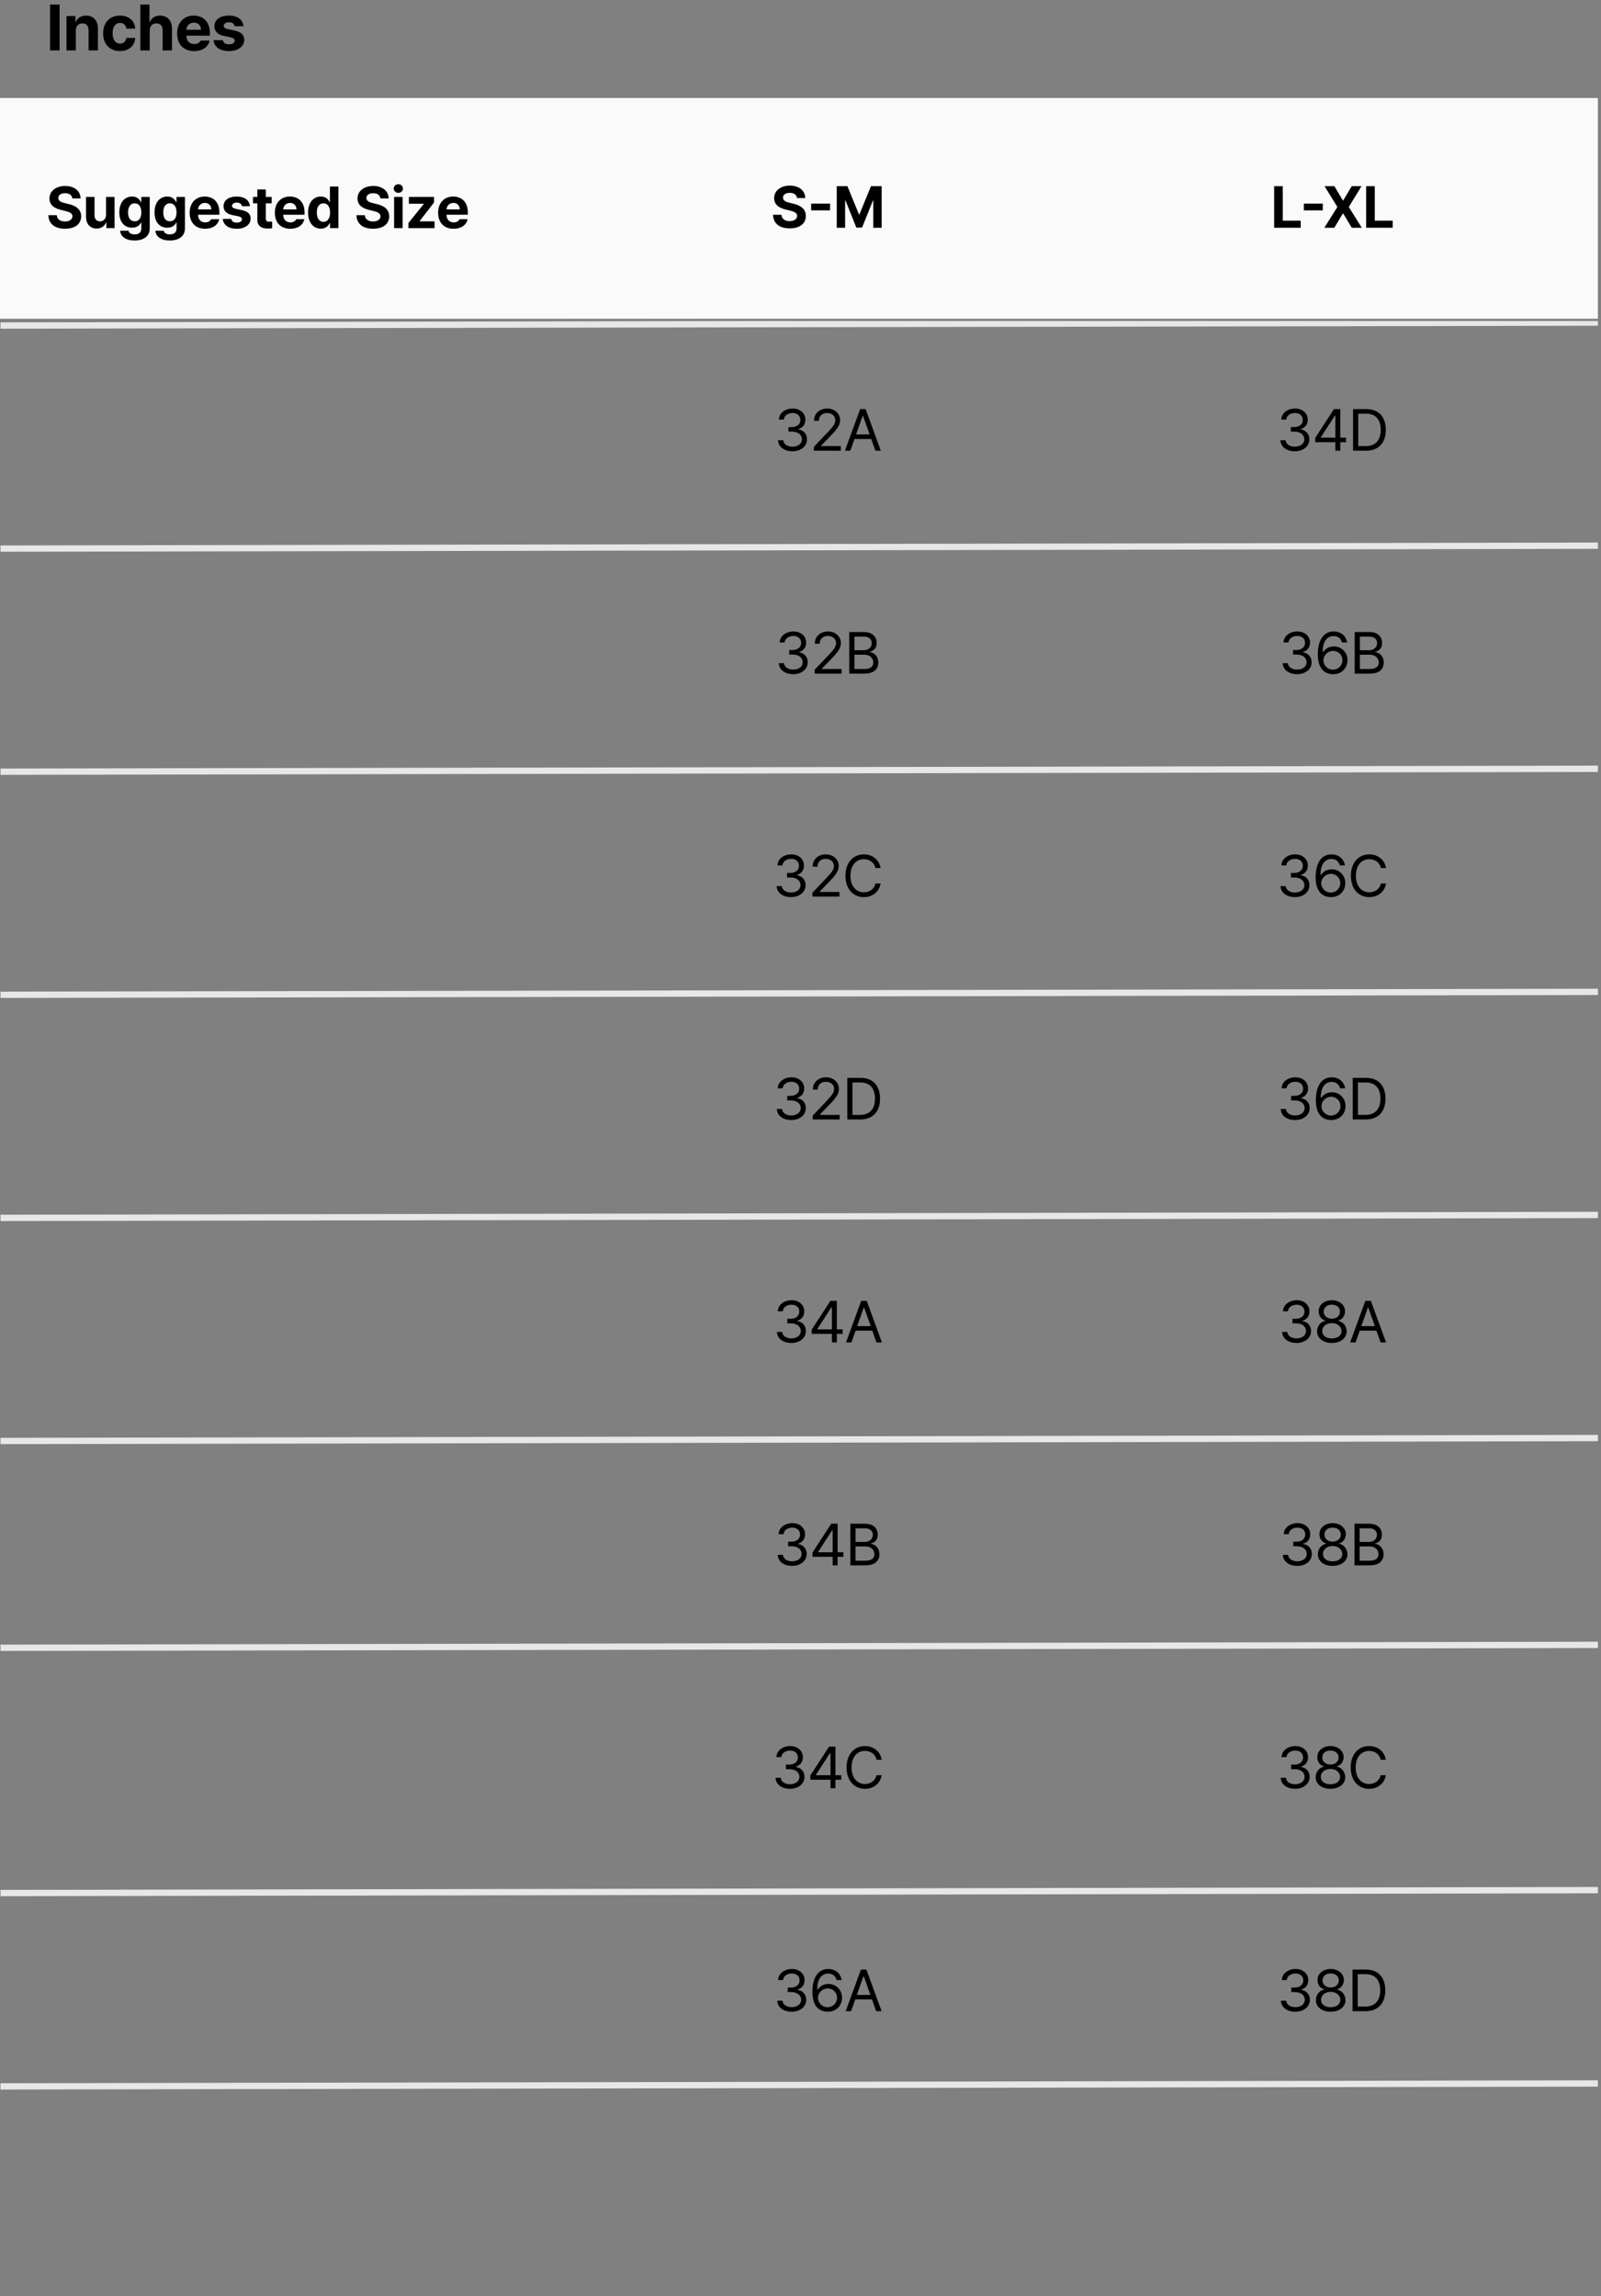<svg xmlns="http://www.w3.org/2000/svg" fill="none" viewBox="0 0 445 638" height="638" width="445">
<rect x="0" y="0" width="445" height="638" fill="#808080" stroke="none"/>
<path fill="black" d="M16.561 1.273V14H13.924V1.273H16.561ZM21.074 8.48V14H18.472V4.455H20.951V6.125H21.056C21.487 5.026 22.506 4.332 23.922 4.332C25.917 4.332 27.218 5.694 27.209 7.918V14H24.625V8.375C24.616 7.197 23.983 6.494 22.902 6.494C21.821 6.494 21.074 7.224 21.074 8.48ZM33.339 14.193C30.413 14.185 28.655 12.163 28.663 9.254C28.655 6.336 30.448 4.332 33.339 4.332C35.8 4.332 37.47 5.765 37.575 7.953H35.132C34.974 7.013 34.359 6.362 33.374 6.354C32.126 6.362 31.3 7.408 31.3 9.219C31.3 11.065 32.109 12.119 33.374 12.119C34.288 12.119 34.965 11.548 35.132 10.537H37.575C37.461 12.699 35.87 14.185 33.339 14.193ZM41.614 8.48V14H39.013V1.273H41.544V6.125H41.65C42.089 5.009 43.047 4.332 44.497 4.332C46.492 4.332 47.802 5.677 47.802 7.918V14H45.2V8.375C45.2 7.188 44.567 6.494 43.478 6.494C42.379 6.494 41.614 7.224 41.614 8.48ZM53.95 14.193C51.023 14.185 49.23 12.295 49.239 9.271C49.23 6.327 51.05 4.332 53.844 4.332C56.349 4.332 58.327 5.914 58.327 9.166V9.904H51.805C51.805 11.346 52.658 12.233 54.003 12.242C54.89 12.233 55.523 11.847 55.778 11.275H58.257C57.887 13.042 56.305 14.185 53.95 14.193ZM51.805 8.27H55.866C55.857 7.109 55.057 6.274 53.897 6.283C52.702 6.274 51.858 7.171 51.805 8.27ZM65.231 7.285C65.117 6.617 64.537 6.187 63.666 6.178C62.823 6.187 62.181 6.582 62.19 7.162C62.181 7.593 62.515 7.927 63.42 8.111L65.125 8.463C66.98 8.85 67.876 9.676 67.885 11.047C67.876 12.928 66.189 14.185 63.649 14.193C61.074 14.185 59.562 13.033 59.342 11.17H61.961C62.084 11.917 62.691 12.304 63.649 12.312C64.598 12.304 65.231 11.926 65.231 11.31C65.231 10.818 64.827 10.511 63.93 10.326L62.348 10.01C60.529 9.649 59.597 8.718 59.606 7.303C59.597 5.475 61.17 4.332 63.631 4.332C66.04 4.332 67.534 5.475 67.674 7.285H65.231Z"></path>
<rect fill="#FAFAFA" height="61.334" width="444.141" y="27.235"></rect>
<path fill="black" d="M20.101 55.136C20.005 54.218 19.279 53.683 18.105 53.683C16.891 53.683 16.213 54.242 16.205 55.009C16.197 55.847 17.059 56.222 18.057 56.446L19.095 56.701C21.075 57.156 22.552 58.162 22.56 60.086C22.552 62.202 20.907 63.559 18.089 63.551C15.295 63.559 13.514 62.266 13.442 59.783H15.774C15.854 60.949 16.78 61.539 18.057 61.539C19.318 61.539 20.133 60.949 20.133 60.086C20.133 59.296 19.414 58.929 18.153 58.617L16.891 58.314C14.943 57.835 13.746 56.861 13.746 55.168C13.738 53.069 15.59 51.671 18.121 51.671C20.684 51.671 22.368 53.093 22.4 55.136H20.101ZM29.47 59.703V54.721H31.833V63.392H29.566V61.827H29.47C29.079 62.833 28.145 63.503 26.835 63.503C25.103 63.503 23.913 62.274 23.913 60.246V54.721H26.276V59.831C26.276 60.861 26.867 61.499 27.793 61.507C28.656 61.499 29.47 60.885 29.47 59.703ZM37.402 66.825C35.007 66.825 33.53 65.747 33.394 64.11H35.725C35.853 64.805 36.508 65.116 37.45 65.116C38.544 65.116 39.278 64.645 39.286 63.44V61.859H39.174C38.863 62.561 38.097 63.272 36.7 63.264C34.743 63.272 33.171 61.891 33.171 59.001C33.171 56.071 34.783 54.609 36.7 54.609C38.153 54.609 38.855 55.472 39.174 56.174H39.27V54.721H41.617V63.487C41.609 65.699 39.869 66.825 37.402 66.825ZM35.598 59.032C35.59 60.533 36.236 61.483 37.434 61.492C38.616 61.483 39.286 60.573 39.286 59.032C39.286 57.492 38.624 56.494 37.434 56.494C36.228 56.494 35.59 57.539 35.598 59.032ZM47.186 66.825C44.791 66.825 43.314 65.747 43.178 64.11H45.51C45.638 64.805 46.292 65.116 47.234 65.116C48.328 65.116 49.062 64.645 49.071 63.44V61.859H48.959C48.647 62.561 47.881 63.272 46.484 63.264C44.528 63.272 42.955 61.891 42.955 59.001C42.955 56.071 44.568 54.609 46.484 54.609C47.937 54.609 48.639 55.472 48.959 56.174H49.054V54.721H51.402V63.487C51.394 65.699 49.653 66.825 47.186 66.825ZM45.382 59.032C45.374 60.533 46.021 61.483 47.218 61.492C48.4 61.483 49.071 60.573 49.071 59.032C49.071 57.492 48.408 56.494 47.218 56.494C46.013 56.494 45.374 57.539 45.382 59.032ZM57.003 63.567C54.344 63.559 52.715 61.843 52.723 59.096C52.715 56.422 54.368 54.609 56.907 54.609C59.182 54.609 60.978 56.047 60.978 59.001V59.671H55.054C55.054 60.98 55.829 61.787 57.05 61.795C57.857 61.787 58.432 61.436 58.663 60.917H60.915C60.579 62.521 59.142 63.559 57.003 63.567ZM55.054 58.186H58.743C58.735 57.132 58.008 56.374 56.955 56.382C55.869 56.374 55.102 57.188 55.054 58.186ZM67.25 57.292C67.146 56.685 66.619 56.294 65.829 56.286C65.062 56.294 64.48 56.653 64.487 57.18C64.48 57.571 64.783 57.875 65.605 58.042L67.154 58.362C68.839 58.713 69.653 59.464 69.661 60.709C69.653 62.418 68.12 63.559 65.813 63.567C63.474 63.559 62.1 62.513 61.901 60.821H64.28C64.392 61.499 64.943 61.851 65.813 61.859C66.675 61.851 67.25 61.507 67.25 60.949C67.25 60.502 66.883 60.222 66.068 60.054L64.631 59.767C62.979 59.44 62.132 58.593 62.14 57.308C62.132 55.647 63.561 54.609 65.797 54.609C67.984 54.609 69.342 55.647 69.469 57.292H67.25ZM75.517 54.721V56.494H73.889V60.725C73.881 61.42 74.224 61.587 74.703 61.603C74.942 61.603 75.358 61.579 75.645 61.555V63.423C75.39 63.464 74.966 63.511 74.384 63.503C72.675 63.511 71.509 62.745 71.525 61.06V56.494H70.328V54.721H71.525V52.645H73.889V54.721H75.517ZM80.671 63.567C78.012 63.559 76.384 61.843 76.392 59.096C76.384 56.422 78.036 54.609 80.575 54.609C82.851 54.609 84.647 56.047 84.647 59.001V59.671H78.723C78.723 60.98 79.497 61.787 80.719 61.795C81.525 61.787 82.1 61.436 82.332 60.917H84.583C84.248 62.521 82.811 63.559 80.671 63.567ZM78.723 58.186H82.412C82.403 57.132 81.677 56.374 80.623 56.382C79.537 56.374 78.771 57.188 78.723 58.186ZM89.162 63.535C87.182 63.535 85.633 61.962 85.633 59.064C85.633 56.094 87.246 54.609 89.162 54.609C90.615 54.609 91.31 55.472 91.621 56.174H91.701V51.831H94.064V63.392H91.733V62.002H91.621C91.294 62.721 90.575 63.535 89.162 63.535ZM88.06 59.048C88.052 60.581 88.699 61.643 89.896 61.651C91.078 61.643 91.749 60.613 91.749 59.048C91.749 57.492 91.086 56.494 89.896 56.494C88.691 56.494 88.052 57.539 88.06 59.048ZM105.729 55.136C105.633 54.218 104.906 53.683 103.733 53.683C102.519 53.683 101.84 54.242 101.833 55.009C101.825 55.847 102.687 56.222 103.685 56.446L104.723 56.701C106.703 57.156 108.18 58.162 108.188 60.086C108.18 62.202 106.535 63.559 103.717 63.551C100.922 63.559 99.142 62.266 99.07 59.783H101.401C101.481 60.949 102.407 61.539 103.685 61.539C104.946 61.539 105.761 60.949 105.761 60.086C105.761 59.296 105.042 58.929 103.781 58.617L102.519 58.314C100.571 57.835 99.374 56.861 99.374 55.168C99.365 53.069 101.218 51.671 103.749 51.671C106.311 51.671 107.996 53.093 108.028 55.136H105.729ZM109.541 63.392V54.721H111.904V63.392H109.541ZM109.429 52.39C109.429 51.719 110.012 51.184 110.723 51.176C111.425 51.184 112.008 51.719 112 52.39C112.008 53.045 111.425 53.587 110.723 53.587C110.012 53.587 109.429 53.045 109.429 52.39ZM113.513 63.392V61.971L117.792 56.669V56.605H113.657V54.721H120.635V56.27L116.627 61.444V61.507H120.778V63.392H113.513ZM126.06 63.567C123.401 63.559 121.773 61.843 121.78 59.096C121.773 56.422 123.425 54.609 125.964 54.609C128.239 54.609 130.036 56.047 130.036 59.001V59.671H124.112C124.112 60.98 124.886 61.787 126.108 61.795C126.914 61.787 127.489 61.436 127.72 60.917H129.972C129.637 62.521 128.199 63.559 126.06 63.567ZM124.112 58.186H127.8C127.792 57.132 127.066 56.374 126.012 56.382C124.926 56.374 124.16 57.188 124.112 58.186Z"></path>
<path fill="black" d="M221.53 55.035C221.434 54.117 220.708 53.582 219.534 53.582C218.32 53.582 217.642 54.141 217.634 54.907C217.626 55.745 218.488 56.121 219.486 56.344L220.524 56.6C222.504 57.055 223.981 58.061 223.989 59.985C223.981 62.1 222.336 63.458 219.518 63.45C216.724 63.458 214.943 62.164 214.871 59.681H217.203C217.283 60.847 218.209 61.438 219.486 61.438C220.747 61.438 221.562 60.847 221.562 59.985C221.562 59.194 220.843 58.827 219.582 58.516L218.32 58.212C216.372 57.733 215.175 56.759 215.175 55.067C215.167 52.967 217.019 51.57 219.55 51.57C222.113 51.57 223.797 52.991 223.829 55.035H221.53ZM230.723 56.568V58.452H225.454V56.568H230.723ZM232.572 51.73H235.542L238.751 59.57H238.879L242.088 51.73H245.058V63.29H242.727V55.721H242.631L239.614 63.242H238.017L234.999 55.69H234.903V63.29H232.572V51.73Z"></path>
<path fill="black" d="M220.276 125.39C217.977 125.39 216.324 124.161 216.253 122.324H217.706C217.786 123.426 218.879 124.113 220.26 124.113C221.785 124.113 222.887 123.29 222.895 122.085C222.887 120.823 221.881 119.937 220.085 119.929H219.143V118.668H220.085C221.49 118.668 222.472 117.877 222.464 116.688C222.472 115.53 221.626 114.764 220.308 114.756C219.071 114.764 217.945 115.442 217.881 116.576H216.492C216.564 114.74 218.273 113.51 220.324 113.51C222.528 113.51 223.869 114.955 223.853 116.608C223.869 117.925 223.103 118.883 221.889 119.227V119.306C223.398 119.538 224.308 120.616 224.3 122.085C224.308 123.985 222.584 125.39 220.276 125.39ZM226.213 125.23L226.197 124.177L230.141 120.025C231.506 118.572 232.16 117.79 232.168 116.72C232.16 115.53 231.17 114.764 229.869 114.756C228.488 114.764 227.626 115.634 227.618 116.927H226.26C226.244 114.883 227.825 113.51 229.917 113.51C232.017 113.51 233.502 114.923 233.51 116.72C233.502 118.013 232.903 119.019 230.859 121.127L228.209 123.857V123.953H233.717V125.23H226.213ZM236.348 125.23H234.847L239.079 113.67H240.596L244.827 125.23H243.31L242.152 121.973H237.506L236.348 125.23ZM237.945 120.712H241.713L239.877 115.538H239.781L237.945 120.712Z"></path>
<path fill="black" d="M220.492 187.331C218.193 187.331 216.54 186.101 216.468 184.265H217.921C218.001 185.367 219.095 186.053 220.476 186.053C222.001 186.053 223.103 185.231 223.111 184.025C223.103 182.764 222.097 181.878 220.3 181.87H219.358V180.608H220.3C221.706 180.608 222.688 179.818 222.68 178.628C222.688 177.471 221.841 176.704 220.524 176.696C219.286 176.704 218.161 177.383 218.097 178.516H216.708C216.78 176.68 218.488 175.451 220.54 175.451C222.743 175.451 224.085 176.896 224.069 178.548C224.085 179.866 223.318 180.824 222.105 181.167V181.247C223.614 181.478 224.524 182.556 224.516 184.025C224.524 185.925 222.799 187.331 220.492 187.331ZM226.428 187.171L226.412 186.117L230.356 181.965C231.721 180.512 232.376 179.73 232.384 178.66C232.376 177.471 231.386 176.704 230.085 176.696C228.704 176.704 227.841 177.574 227.833 178.868H226.476C226.46 176.824 228.041 175.451 230.133 175.451C232.232 175.451 233.717 176.864 233.725 178.66C233.717 179.954 233.119 180.96 231.075 183.067L228.424 185.798V185.893H233.933V187.171H226.428ZM236.053 187.171V175.61H240.109C242.536 175.61 243.677 176.976 243.669 178.676C243.677 180.161 242.791 180.824 241.785 181.103V181.215C242.863 181.279 244.124 182.269 244.132 184.105C244.124 185.838 242.983 187.171 240.252 187.171H236.053ZM237.49 185.893H240.236C242.049 185.893 242.751 185.095 242.743 184.089C242.751 182.916 241.801 181.918 240.316 181.918H237.49V185.893ZM237.49 180.672H240.061C241.314 180.68 242.296 179.898 242.296 178.692C242.296 177.686 241.617 176.888 240.109 176.888H237.49V180.672Z"></path>
<path fill="black" d="M219.885 249.271C217.586 249.271 215.933 248.041 215.861 246.205H217.314C217.394 247.307 218.488 247.993 219.869 247.993C221.394 247.993 222.496 247.171 222.504 245.965C222.496 244.704 221.49 243.818 219.694 243.81H218.752V242.548H219.694C221.099 242.548 222.081 241.758 222.073 240.568C222.081 239.411 221.235 238.644 219.917 238.636C218.68 238.644 217.554 239.323 217.49 240.456H216.101C216.173 238.62 217.881 237.391 219.933 237.391C222.137 237.391 223.478 238.836 223.462 240.488C223.478 241.806 222.712 242.764 221.498 243.107V243.187C223.007 243.418 223.917 244.496 223.909 245.965C223.917 247.865 222.193 249.271 219.885 249.271ZM225.821 249.111L225.805 248.057L229.749 243.905C231.115 242.452 231.769 241.67 231.777 240.6C231.769 239.411 230.779 238.644 229.478 238.636C228.097 238.644 227.234 239.514 227.227 240.808H225.869C225.853 238.764 227.434 237.391 229.526 237.391C231.626 237.391 233.111 238.804 233.119 240.6C233.111 241.893 232.512 242.899 230.468 245.007L227.817 247.738V247.833H233.326V249.111H225.821ZM243.334 241.191C242.999 239.594 241.633 238.732 240.109 238.732C238.017 238.732 236.396 240.345 236.388 243.331C236.396 246.309 238.017 247.921 240.109 247.929C241.633 247.921 242.991 247.067 243.334 245.486H244.771C244.356 247.849 242.456 249.271 240.109 249.271C237.139 249.271 234.991 246.987 234.999 243.331C234.991 239.674 237.139 237.391 240.109 237.391C242.448 237.391 244.34 238.788 244.771 241.191H243.334Z"></path>
<path fill="black" d="M219.949 311.211C217.65 311.211 215.997 309.981 215.925 308.145H217.378C217.458 309.247 218.552 309.934 219.933 309.934C221.458 309.934 222.56 309.111 222.568 307.906C222.56 306.644 221.554 305.758 219.758 305.75H218.815V304.489H219.758C221.163 304.489 222.145 303.698 222.137 302.509C222.145 301.351 221.298 300.585 219.981 300.577C218.744 300.585 217.618 301.263 217.554 302.397H216.165C216.237 300.561 217.945 299.331 219.997 299.331C222.201 299.331 223.542 300.776 223.526 302.429C223.542 303.746 222.775 304.704 221.562 305.047V305.127C223.071 305.359 223.981 306.437 223.973 307.906C223.981 309.806 222.256 311.211 219.949 311.211ZM225.885 311.051L225.869 309.997L229.813 305.846C231.178 304.393 231.833 303.61 231.841 302.541C231.833 301.351 230.843 300.585 229.542 300.577C228.161 300.585 227.298 301.455 227.29 302.748H225.933C225.917 300.704 227.498 299.331 229.59 299.331C231.689 299.331 233.174 300.744 233.182 302.541C233.174 303.834 232.576 304.84 230.532 306.948L227.881 309.678V309.774H233.39V311.051H225.885ZM239.103 311.051H235.51V299.491H239.246C242.623 299.491 244.611 301.654 244.611 305.255C244.611 308.864 242.623 311.051 239.103 311.051ZM236.947 309.774H239.007C241.841 309.774 243.206 308.057 243.206 305.255C243.206 302.461 241.841 300.768 239.15 300.768H236.947V309.774Z"></path>
<path fill="black" d="M219.973 373.151C217.674 373.151 216.021 371.922 215.949 370.086H217.402C217.482 371.187 218.576 371.874 219.957 371.874C221.482 371.874 222.584 371.052 222.592 369.846C222.584 368.585 221.578 367.698 219.781 367.69H218.839V366.429H219.781C221.187 366.429 222.169 365.639 222.161 364.449C222.169 363.291 221.322 362.525 220.005 362.517C218.768 362.525 217.642 363.204 217.578 364.337H216.189C216.261 362.501 217.969 361.271 220.021 361.271C222.224 361.271 223.566 362.717 223.55 364.369C223.566 365.687 222.799 366.645 221.586 366.988V367.068C223.095 367.299 224.005 368.377 223.997 369.846C224.005 371.746 222.28 373.151 219.973 373.151ZM225.622 370.628V369.447L230.827 361.431H232.6V369.367H234.212V370.628H232.6V372.992H231.226V370.628H225.622ZM227.171 369.367H231.226V363.251H231.083L227.171 369.271V369.367ZM236.652 372.992H235.151L239.382 361.431H240.899L245.13 372.992H243.613L242.456 369.734H237.809L236.652 372.992ZM238.248 368.473H242.017L240.18 363.299H240.085L238.248 368.473Z"></path>
<path fill="black" d="M220.189 435.091C217.889 435.091 216.237 433.862 216.165 432.026H217.618C217.698 433.127 218.791 433.814 220.173 433.814C221.698 433.814 222.799 432.992 222.807 431.786C222.799 430.525 221.793 429.638 219.997 429.63H219.055V428.369H219.997C221.402 428.369 222.384 427.579 222.376 426.389C222.384 425.231 221.538 424.465 220.221 424.457C218.983 424.465 217.857 425.144 217.793 426.277H216.404C216.476 424.441 218.185 423.211 220.237 423.211C222.44 423.211 223.781 424.657 223.765 426.309C223.781 427.626 223.015 428.585 221.801 428.928V429.008C223.31 429.239 224.22 430.317 224.212 431.786C224.22 433.686 222.496 435.091 220.189 435.091ZM225.837 432.568V431.387L231.043 423.371H232.815V431.307H234.428V432.568H232.815V434.932H231.442V432.568H225.837ZM227.386 431.307H231.442V425.191H231.298L227.386 431.211V431.307ZM236.356 434.932V423.371H240.412C242.839 423.371 243.981 424.736 243.973 426.437C243.981 427.922 243.094 428.585 242.088 428.864V428.976C243.166 429.04 244.428 430.03 244.436 431.866C244.428 433.598 243.286 434.932 240.556 434.932H236.356ZM237.793 433.654H240.54C242.352 433.654 243.055 432.856 243.047 431.85C243.055 430.676 242.104 429.678 240.619 429.678H237.793V433.654ZM237.793 428.433H240.364C241.617 428.441 242.599 427.658 242.599 426.453C242.599 425.447 241.921 424.649 240.412 424.649H237.793V428.433Z"></path>
<path fill="black" d="M219.582 497.032C217.283 497.032 215.63 495.802 215.558 493.966H217.011C217.091 495.068 218.185 495.754 219.566 495.754C221.091 495.754 222.193 494.932 222.201 493.726C222.193 492.465 221.187 491.579 219.39 491.571H218.448V490.309H219.39C220.795 490.309 221.777 489.519 221.769 488.329C221.777 487.172 220.931 486.405 219.614 486.397C218.376 486.405 217.251 487.084 217.187 488.218H215.798C215.869 486.381 217.578 485.152 219.63 485.152C221.833 485.152 223.175 486.597 223.159 488.25C223.175 489.567 222.408 490.525 221.195 490.868V490.948C222.704 491.18 223.614 492.257 223.606 493.726C223.614 495.627 221.889 497.032 219.582 497.032ZM225.231 494.509V493.327L230.436 485.312H232.208V493.247H233.821V494.509H232.208V496.872H230.835V494.509H225.231ZM226.779 493.247H230.835V487.132H230.691L226.779 493.152V493.247ZM243.637 488.952C243.302 487.355 241.937 486.493 240.412 486.493C238.32 486.493 236.699 488.106 236.691 491.092C236.699 494.07 238.32 495.682 240.412 495.69C241.937 495.682 243.294 494.828 243.637 493.247H245.074C244.659 495.611 242.759 497.032 240.412 497.032C237.442 497.032 235.294 494.748 235.302 491.092C235.294 487.435 237.442 485.152 240.412 485.152C242.751 485.152 244.643 486.549 245.074 488.952H243.637Z"></path>
<path fill="black" d="M220.061 558.972C217.762 558.972 216.109 557.743 216.037 555.906H217.49C217.57 557.008 218.664 557.695 220.045 557.695C221.57 557.695 222.672 556.872 222.68 555.667C222.672 554.405 221.666 553.519 219.869 553.511H218.927V552.25H219.869C221.274 552.25 222.256 551.459 222.248 550.27C222.256 549.112 221.41 548.346 220.093 548.338C218.855 548.346 217.73 549.024 217.666 550.158H216.277C216.348 548.322 218.057 547.092 220.109 547.092C222.312 547.092 223.654 548.537 223.638 550.19C223.654 551.507 222.887 552.465 221.674 552.809V552.889C223.183 553.12 224.093 554.198 224.085 555.667C224.093 557.567 222.368 558.972 220.061 558.972ZM230.021 558.972C228.017 558.948 225.805 557.759 225.805 553.479C225.805 549.384 227.482 547.092 230.196 547.092C232.232 547.092 233.653 548.346 233.949 550.158H232.528C232.264 549.136 231.482 548.37 230.196 548.37C228.296 548.37 227.155 549.99 227.163 552.777H227.306C227.969 551.811 229.031 551.244 230.276 551.244C232.328 551.244 234.045 552.841 234.045 555.076C234.045 557.256 232.456 558.996 230.021 558.972ZM227.354 555.108C227.362 556.465 228.472 557.703 230.021 557.711C231.514 557.703 232.647 556.529 232.655 555.092C232.647 553.671 231.562 552.513 230.053 552.505C228.536 552.513 227.37 553.743 227.354 555.108ZM236.564 558.812H235.063L239.294 547.252H240.811L245.042 558.812H243.526L242.368 555.555H237.721L236.564 558.812ZM238.16 554.294H241.929L240.093 549.12H239.997L238.16 554.294Z"></path>
<path fill="black" d="M354.153 63.29V51.73H356.548V61.31H361.53V63.29H354.153ZM367.674 56.568V58.452H362.404V56.568H367.674ZM370.895 51.73L373.258 55.705H373.338L375.717 51.73H378.432L374.903 57.51L378.512 63.29H375.733L373.338 59.314H373.258L370.863 63.29H368.101L371.726 57.51L368.165 51.73H370.895ZM379.721 63.29V51.73H382.117V61.31H387.098V63.29H379.721Z"></path>
<path fill="black" d="M359.915 125.39C357.616 125.39 355.963 124.161 355.891 122.324H357.344C357.424 123.426 358.518 124.113 359.899 124.113C361.424 124.113 362.526 123.29 362.534 122.085C362.526 120.823 361.52 119.937 359.724 119.929H358.782V118.668H359.724C361.129 118.668 362.111 117.877 362.103 116.688C362.111 115.53 361.265 114.764 359.947 114.756C358.71 114.764 357.584 115.442 357.52 116.576H356.131C356.203 114.74 357.911 113.51 359.963 113.51C362.167 113.51 363.508 114.955 363.492 116.608C363.508 117.925 362.742 118.883 361.528 119.227V119.306C363.037 119.538 363.947 120.616 363.939 122.085C363.947 123.985 362.223 125.39 359.915 125.39ZM365.564 122.867V121.686L370.769 113.67H372.542V121.606H374.155V122.867H372.542V125.23H371.169V122.867H365.564ZM367.113 121.606H371.169V115.49H371.025L367.113 121.51V121.606ZM379.675 125.23H376.083V113.67H379.819C383.196 113.67 385.184 115.834 385.184 119.434C385.184 123.043 383.196 125.23 379.675 125.23ZM377.52 123.953H379.58C382.414 123.953 383.779 122.237 383.779 119.434C383.779 116.64 382.414 114.947 379.723 114.947H377.52V123.953Z"></path>
<path fill="black" d="M360.546 187.33C358.247 187.33 356.594 186.101 356.522 184.264H357.975C358.055 185.366 359.149 186.053 360.53 186.053C362.055 186.053 363.157 185.23 363.165 184.025C363.157 182.763 362.151 181.877 360.354 181.869H359.412V180.608H360.354C361.76 180.608 362.742 179.817 362.734 178.628C362.742 177.47 361.895 176.704 360.578 176.696C359.34 176.704 358.215 177.382 358.151 178.516H356.762C356.834 176.68 358.542 175.45 360.594 175.45C362.797 175.45 364.139 176.895 364.123 178.548C364.139 179.865 363.372 180.823 362.159 181.167V181.246C363.668 181.478 364.578 182.556 364.57 184.025C364.578 185.925 362.853 187.33 360.546 187.33ZM370.506 187.33C368.502 187.306 366.29 186.117 366.29 181.837C366.29 177.742 367.967 175.45 370.682 175.45C372.717 175.45 374.139 176.704 374.434 178.516H373.013C372.749 177.494 371.967 176.728 370.682 176.728C368.781 176.728 367.64 178.348 367.648 181.135H367.791C368.454 180.169 369.516 179.602 370.761 179.602C372.813 179.602 374.53 181.199 374.53 183.434C374.53 185.614 372.941 187.354 370.506 187.33ZM367.839 183.466C367.847 184.823 368.957 186.061 370.506 186.069C371.999 186.061 373.133 184.887 373.141 183.45C373.133 182.029 372.047 180.871 370.538 180.863C369.021 180.871 367.855 182.101 367.839 183.466ZM376.538 187.17V175.61H380.594C383.021 175.61 384.162 176.975 384.154 178.676C384.162 180.161 383.276 180.823 382.27 181.103V181.215C383.348 181.278 384.609 182.268 384.617 184.105C384.609 185.837 383.468 187.17 380.737 187.17H376.538ZM377.975 185.893H380.721C382.534 185.893 383.236 185.095 383.228 184.089C383.236 182.915 382.286 181.917 380.801 181.917H377.975V185.893ZM377.975 180.672H380.546C381.799 180.68 382.781 179.897 382.781 178.692C382.781 177.686 382.103 176.887 380.594 176.887H377.975V180.672Z"></path>
<path fill="black" d="M359.939 249.271C357.64 249.271 355.987 248.041 355.915 246.205H357.368C357.448 247.307 358.542 247.993 359.923 247.993C361.448 247.993 362.55 247.171 362.558 245.965C362.55 244.704 361.544 243.818 359.748 243.81H358.806V242.548H359.748C361.153 242.548 362.135 241.758 362.127 240.568C362.135 239.411 361.288 238.644 359.971 238.636C358.734 238.644 357.608 239.323 357.544 240.456H356.155C356.227 238.62 357.935 237.391 359.987 237.391C362.191 237.391 363.532 238.836 363.516 240.488C363.532 241.806 362.765 242.764 361.552 243.107V243.187C363.061 243.418 363.971 244.496 363.963 245.965C363.971 247.865 362.247 249.271 359.939 249.271ZM369.899 249.271C367.895 249.247 365.684 248.057 365.684 243.778C365.684 239.682 367.36 237.391 370.075 237.391C372.111 237.391 373.532 238.644 373.827 240.456H372.406C372.143 239.434 371.36 238.668 370.075 238.668C368.175 238.668 367.033 240.289 367.041 243.075H367.185C367.847 242.109 368.909 241.542 370.155 241.542C372.206 241.542 373.923 243.139 373.923 245.374C373.923 247.554 372.334 249.294 369.899 249.271ZM367.233 245.406C367.241 246.764 368.35 248.001 369.899 248.009C371.392 248.001 372.526 246.827 372.534 245.39C372.526 243.969 371.44 242.812 369.931 242.804C368.414 242.812 367.249 244.041 367.233 245.406ZM383.819 241.191C383.484 239.594 382.119 238.732 380.594 238.732C378.502 238.732 376.881 240.345 376.873 243.331C376.881 246.309 378.502 247.921 380.594 247.929C382.119 247.921 383.476 247.067 383.819 245.486H385.256C384.841 247.849 382.941 249.271 380.594 249.271C377.624 249.271 375.476 246.987 375.484 243.331C375.476 239.674 377.624 237.391 380.594 237.391C382.933 237.391 384.825 238.788 385.256 241.191H383.819Z"></path>
<path fill="black" d="M360.003 311.211C357.704 311.211 356.051 309.981 355.979 308.145H357.432C357.512 309.247 358.606 309.934 359.987 309.934C361.512 309.934 362.614 309.111 362.622 307.906C362.614 306.644 361.608 305.758 359.811 305.75H358.869V304.489H359.811C361.217 304.489 362.199 303.698 362.191 302.509C362.199 301.351 361.352 300.585 360.035 300.577C358.798 300.585 357.672 301.263 357.608 302.397H356.219C356.291 300.561 357.999 299.331 360.051 299.331C362.255 299.331 363.596 300.776 363.58 302.429C363.596 303.746 362.829 304.704 361.616 305.047V305.127C363.125 305.359 364.035 306.437 364.027 307.906C364.035 309.806 362.31 311.211 360.003 311.211ZM369.963 311.211C367.959 311.187 365.748 309.997 365.748 305.718C365.748 301.622 367.424 299.331 370.139 299.331C372.175 299.331 373.596 300.585 373.891 302.397H372.47C372.206 301.375 371.424 300.608 370.139 300.608C368.239 300.608 367.097 302.229 367.105 305.016H367.249C367.911 304.049 368.973 303.483 370.219 303.483C372.27 303.483 373.987 305.079 373.987 307.315C373.987 309.494 372.398 311.235 369.963 311.211ZM367.296 307.347C367.304 308.704 368.414 309.942 369.963 309.95C371.456 309.942 372.59 308.768 372.598 307.331C372.59 305.91 371.504 304.752 369.995 304.744C368.478 304.752 367.312 305.982 367.296 307.347ZM379.588 311.051H375.995V299.491H379.731C383.108 299.491 385.096 301.654 385.096 305.255C385.096 308.864 383.108 311.051 379.588 311.051ZM377.432 309.774H379.492C382.326 309.774 383.691 308.057 383.691 305.255C383.691 302.461 382.326 300.768 379.636 300.768H377.432V309.774Z"></path>
<path fill="black" d="M360.386 373.151C358.087 373.151 356.434 371.922 356.362 370.086H357.816C357.895 371.187 358.989 371.874 360.37 371.874C361.895 371.874 362.997 371.052 363.005 369.846C362.997 368.585 361.991 367.698 360.195 367.69H359.253V366.429H360.195C361.6 366.429 362.582 365.639 362.574 364.449C362.582 363.291 361.736 362.525 360.418 362.517C359.181 362.525 358.055 363.204 357.991 364.337H356.602C356.674 362.501 358.382 361.271 360.434 361.271C362.638 361.271 363.979 362.717 363.963 364.369C363.979 365.687 363.213 366.645 361.999 366.988V367.068C363.508 367.299 364.418 368.377 364.41 369.846C364.418 371.746 362.694 373.151 360.386 373.151ZM370.187 373.151C367.752 373.151 366.075 371.802 366.083 369.926C366.075 368.433 367.113 367.195 368.43 366.988V366.924C367.28 366.661 366.522 365.599 366.53 364.337C366.522 362.573 368.071 361.271 370.187 361.271C372.294 361.271 373.843 362.573 373.859 364.337C373.843 365.599 373.077 366.661 371.943 366.924V366.988C373.252 367.195 374.29 368.433 374.306 369.926C374.29 371.802 372.598 373.151 370.187 373.151ZM367.52 369.846C367.496 371.06 368.526 371.882 370.187 371.89C371.839 371.882 372.869 371.06 372.869 369.846C372.869 368.569 371.743 367.627 370.187 367.627C368.638 367.627 367.496 368.569 367.52 369.846ZM367.919 364.449C367.927 365.615 368.861 366.405 370.187 366.413C371.504 366.405 372.454 365.615 372.454 364.449C372.454 363.291 371.536 362.509 370.187 362.517C368.813 362.509 367.927 363.291 367.919 364.449ZM376.777 372.992H375.276L379.508 361.431H381.025L385.256 372.992H383.739L382.582 369.734H377.935L376.777 372.992ZM378.374 368.473H382.142L380.306 363.299H380.21L378.374 368.473Z"></path>
<path fill="black" d="M360.602 435.091C358.303 435.091 356.65 433.862 356.578 432.026H358.031C358.111 433.127 359.205 433.814 360.586 433.814C362.111 433.814 363.213 432.992 363.221 431.786C363.213 430.525 362.207 429.638 360.41 429.63H359.468V428.369H360.41C361.815 428.369 362.797 427.579 362.789 426.389C362.797 425.231 361.951 424.465 360.634 424.457C359.396 424.465 358.271 425.144 358.207 426.277H356.818C356.889 424.441 358.598 423.211 360.65 423.211C362.853 423.211 364.195 424.657 364.179 426.309C364.195 427.626 363.428 428.585 362.215 428.928V429.008C363.724 429.239 364.634 430.317 364.626 431.786C364.634 433.686 362.909 435.091 360.602 435.091ZM370.402 435.091C367.967 435.091 366.29 433.742 366.298 431.866C366.29 430.373 367.328 429.135 368.646 428.928V428.864C367.496 428.6 366.738 427.539 366.746 426.277C366.738 424.513 368.286 423.211 370.402 423.211C372.51 423.211 374.059 424.513 374.075 426.277C374.059 427.539 373.292 428.6 372.159 428.864V428.928C373.468 429.135 374.506 430.373 374.522 431.866C374.506 433.742 372.813 435.091 370.402 435.091ZM367.736 431.786C367.712 433 368.742 433.822 370.402 433.83C372.055 433.822 373.085 433 373.085 431.786C373.085 430.509 371.959 429.567 370.402 429.567C368.853 429.567 367.712 430.509 367.736 431.786ZM368.135 426.389C368.143 427.555 369.077 428.345 370.402 428.353C371.719 428.345 372.67 427.555 372.67 426.389C372.67 425.231 371.751 424.449 370.402 424.457C369.029 424.449 368.143 425.231 368.135 426.389ZM376.482 434.932V423.371H380.538C382.965 423.371 384.106 424.736 384.098 426.437C384.106 427.922 383.22 428.585 382.214 428.864V428.976C383.292 429.04 384.554 430.03 384.562 431.866C384.554 433.598 383.412 434.932 380.681 434.932H376.482ZM377.919 433.654H380.665C382.478 433.654 383.18 432.856 383.172 431.85C383.18 430.676 382.23 429.678 380.745 429.678H377.919V433.654ZM377.919 428.433H380.49C381.743 428.441 382.725 427.658 382.725 426.453C382.725 425.447 382.047 424.649 380.538 424.649H377.919V428.433Z"></path>
<path fill="black" d="M359.995 497.032C357.696 497.032 356.043 495.802 355.971 493.966H357.424C357.504 495.068 358.598 495.754 359.979 495.754C361.504 495.754 362.606 494.932 362.614 493.726C362.606 492.465 361.6 491.579 359.803 491.571H358.861V490.309H359.803C361.209 490.309 362.191 489.519 362.183 488.329C362.191 487.172 361.344 486.405 360.027 486.397C358.79 486.405 357.664 487.084 357.6 488.218H356.211C356.283 486.381 357.991 485.152 360.043 485.152C362.247 485.152 363.588 486.597 363.572 488.25C363.588 489.567 362.821 490.525 361.608 490.868V490.948C363.117 491.18 364.027 492.257 364.019 493.726C364.027 495.627 362.302 497.032 359.995 497.032ZM369.795 497.032C367.36 497.032 365.684 495.682 365.692 493.806C365.684 492.313 366.722 491.076 368.039 490.868V490.804C366.889 490.541 366.131 489.479 366.139 488.218C366.131 486.453 367.68 485.152 369.795 485.152C371.903 485.152 373.452 486.453 373.468 488.218C373.452 489.479 372.685 490.541 371.552 490.804V490.868C372.861 491.076 373.899 492.313 373.915 493.806C373.899 495.682 372.206 497.032 369.795 497.032ZM367.129 493.726C367.105 494.94 368.135 495.762 369.795 495.77C371.448 495.762 372.478 494.94 372.478 493.726C372.478 492.449 371.352 491.507 369.795 491.507C368.247 491.507 367.105 492.449 367.129 493.726ZM367.528 488.329C367.536 489.495 368.47 490.285 369.795 490.293C371.113 490.285 372.063 489.495 372.063 488.329C372.063 487.172 371.145 486.389 369.795 486.397C368.422 486.389 367.536 487.172 367.528 488.329ZM383.763 488.952C383.428 487.355 382.063 486.493 380.538 486.493C378.446 486.493 376.825 488.106 376.817 491.092C376.825 494.07 378.446 495.682 380.538 495.69C382.063 495.682 383.42 494.828 383.763 493.247H385.2C384.785 495.611 382.885 497.032 380.538 497.032C377.568 497.032 375.42 494.748 375.428 491.092C375.42 487.435 377.568 485.152 380.538 485.152C382.877 485.152 384.769 486.549 385.2 488.952H383.763Z"></path>
<path fill="black" d="M360.059 558.972C357.76 558.972 356.107 557.743 356.035 555.906H357.488C357.568 557.008 358.662 557.695 360.043 557.695C361.568 557.695 362.67 556.872 362.678 555.667C362.67 554.405 361.664 553.519 359.867 553.511H358.925V552.25H359.867C361.273 552.25 362.255 551.459 362.247 550.27C362.255 549.112 361.408 548.346 360.091 548.338C358.853 548.346 357.728 549.024 357.664 550.158H356.275C356.347 548.322 358.055 547.092 360.107 547.092C362.31 547.092 363.652 548.537 363.636 550.19C363.652 551.507 362.885 552.465 361.672 552.809V552.889C363.181 553.12 364.091 554.198 364.083 555.667C364.091 557.567 362.366 558.972 360.059 558.972ZM369.859 558.972C367.424 558.972 365.748 557.623 365.756 555.747C365.748 554.254 366.785 553.016 368.103 552.809V552.745C366.953 552.481 366.195 551.42 366.203 550.158C366.195 548.394 367.744 547.092 369.859 547.092C371.967 547.092 373.516 548.394 373.532 550.158C373.516 551.42 372.749 552.481 371.616 552.745V552.809C372.925 553.016 373.963 554.254 373.979 555.747C373.963 557.623 372.27 558.972 369.859 558.972ZM367.193 555.667C367.169 556.88 368.199 557.703 369.859 557.711C371.512 557.703 372.542 556.88 372.542 555.667C372.542 554.389 371.416 553.447 369.859 553.447C368.31 553.447 367.169 554.389 367.193 555.667ZM367.592 550.27C367.6 551.435 368.534 552.226 369.859 552.234C371.177 552.226 372.127 551.435 372.127 550.27C372.127 549.112 371.208 548.33 369.859 548.338C368.486 548.33 367.6 549.112 367.592 550.27ZM379.532 558.812H375.939V547.252H379.675C383.053 547.252 385.041 549.416 385.041 553.016C385.041 556.625 383.053 558.812 379.532 558.812ZM377.376 557.535H379.436C382.27 557.535 383.635 555.819 383.635 553.016C383.635 550.222 382.27 548.529 379.58 548.529H377.376V557.535Z"></path>
<g clip-path="url(#clip0_558_3115)">
<path stroke-linecap="square" stroke-width="1.752" stroke="#E7E7E7" d="M0.141 90.447L686.724 89.192"></path>
<path stroke-linecap="square" stroke-width="1.752" stroke="#E7E7E7" d="M0.141 152.433L686.724 151.178"></path>
<path stroke-linecap="square" stroke-width="1.752" stroke="#E7E7E7" d="M0.141 214.419L686.724 213.164"></path>
<path stroke-linecap="square" stroke-width="1.752" stroke="#E7E7E7" d="M0.141 276.406L686.724 275.151"></path>
<path stroke-linecap="square" stroke-width="1.752" stroke="#E7E7E7" d="M0.141 338.392L686.724 337.137"></path>
<path stroke-linecap="square" stroke-width="1.752" stroke="#E7E7E7" d="M0.389 525.989L686.972 524.734M0.389 400.379L686.972 399.124M0.388 457.84L686.972 456.585M0.389 579.714L686.972 578.459"></path>
</g>
<defs>
<clipPath id="clip0_558_3115">
<rect transform="translate(0.141 89.191)" fill="white" height="548" width="444"></rect>
</clipPath>
</defs>
</svg>
